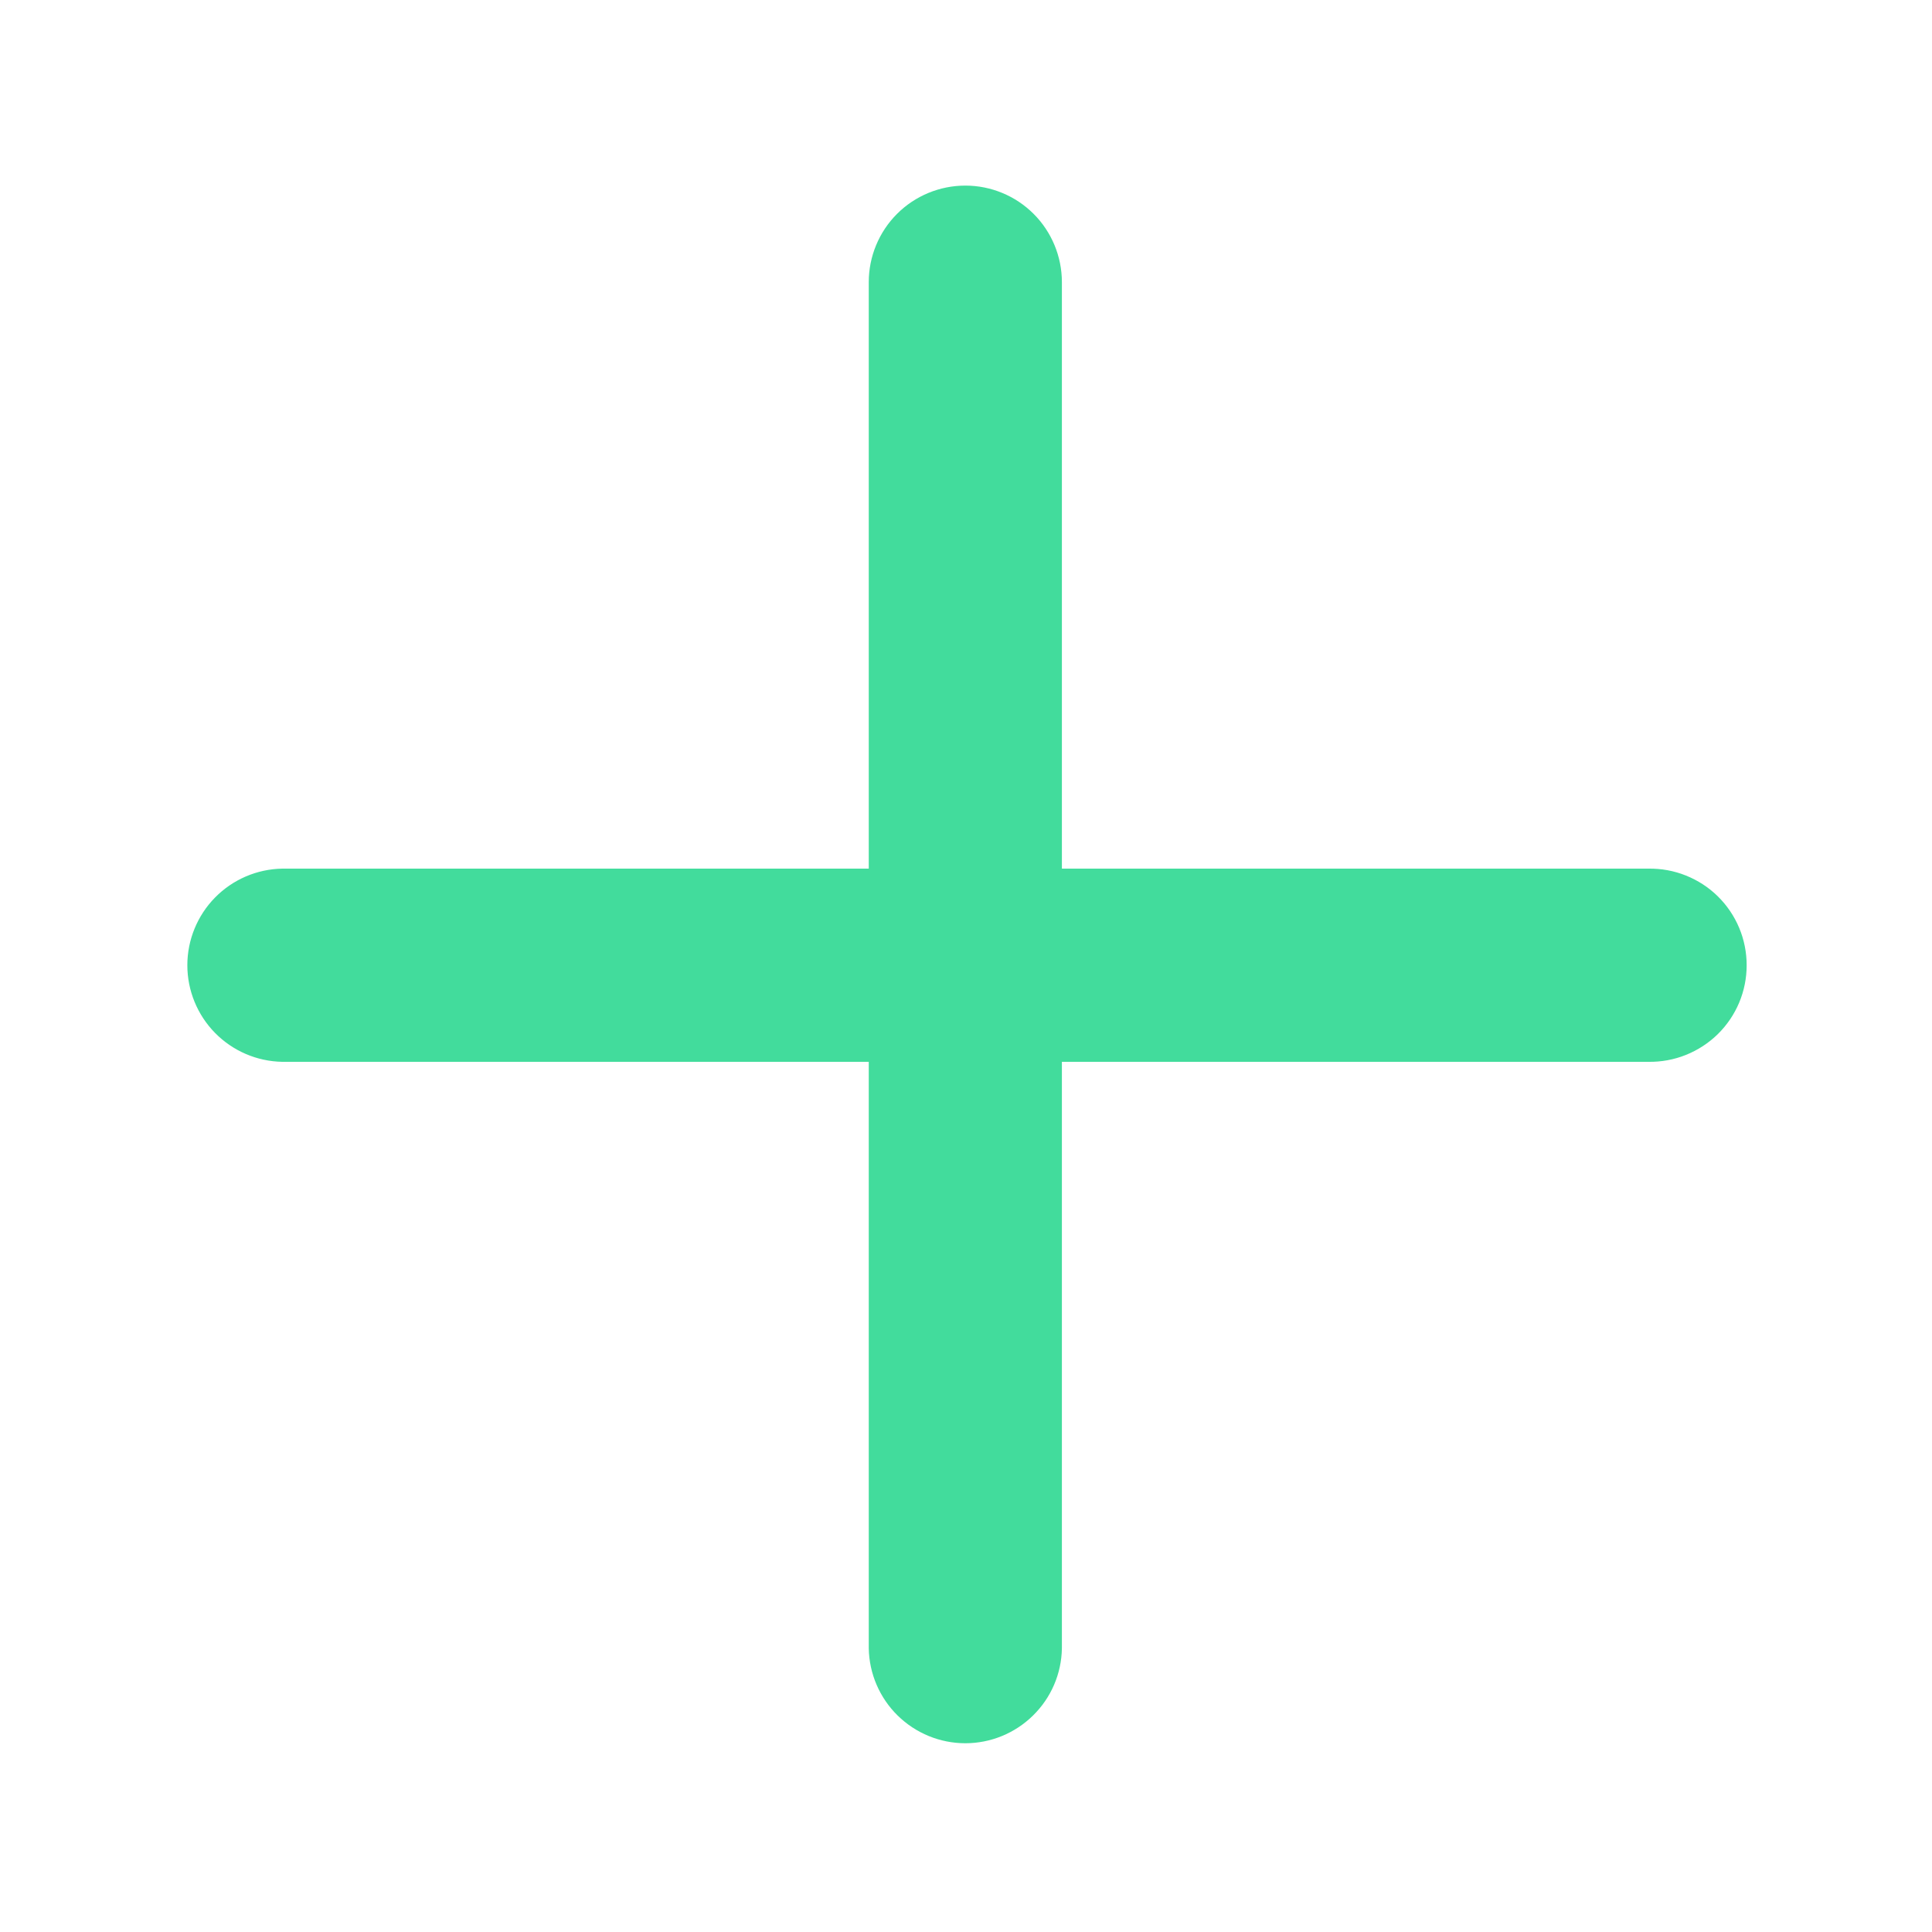 <svg width="30" height="30" viewBox="0 0 30 30" fill="none" xmlns="http://www.w3.org/2000/svg">
<path fill-rule="evenodd" clip-rule="evenodd" d="M14.99 2.882C15.387 2.882 15.769 3.04 16.05 3.321C16.331 3.602 16.489 3.984 16.489 4.381V13.488L25.596 13.488C25.796 13.485 25.993 13.521 26.178 13.595C26.363 13.669 26.532 13.778 26.674 13.918C26.816 14.058 26.929 14.224 27.006 14.408C27.083 14.592 27.122 14.789 27.122 14.988C27.122 15.187 27.083 15.384 27.006 15.568C26.929 15.752 26.816 15.918 26.674 16.058C26.532 16.197 26.363 16.307 26.178 16.381C25.993 16.455 25.796 16.491 25.596 16.488H16.489L16.489 25.595C16.483 25.988 16.322 26.363 16.041 26.638C15.761 26.914 15.383 27.069 14.99 27.069C14.596 27.069 14.219 26.914 13.938 26.638C13.658 26.363 13.497 25.988 13.49 25.595V16.488L4.383 16.488C3.99 16.481 3.615 16.32 3.339 16.039C3.064 15.759 2.909 15.381 2.909 14.988C2.909 14.595 3.064 14.217 3.339 13.937C3.615 13.656 3.99 13.495 4.383 13.488H13.49L13.49 4.381C13.49 3.984 13.648 3.602 13.929 3.321C14.21 3.04 14.592 2.882 14.99 2.882Z" fill="#42DC9C"/>
</svg>
